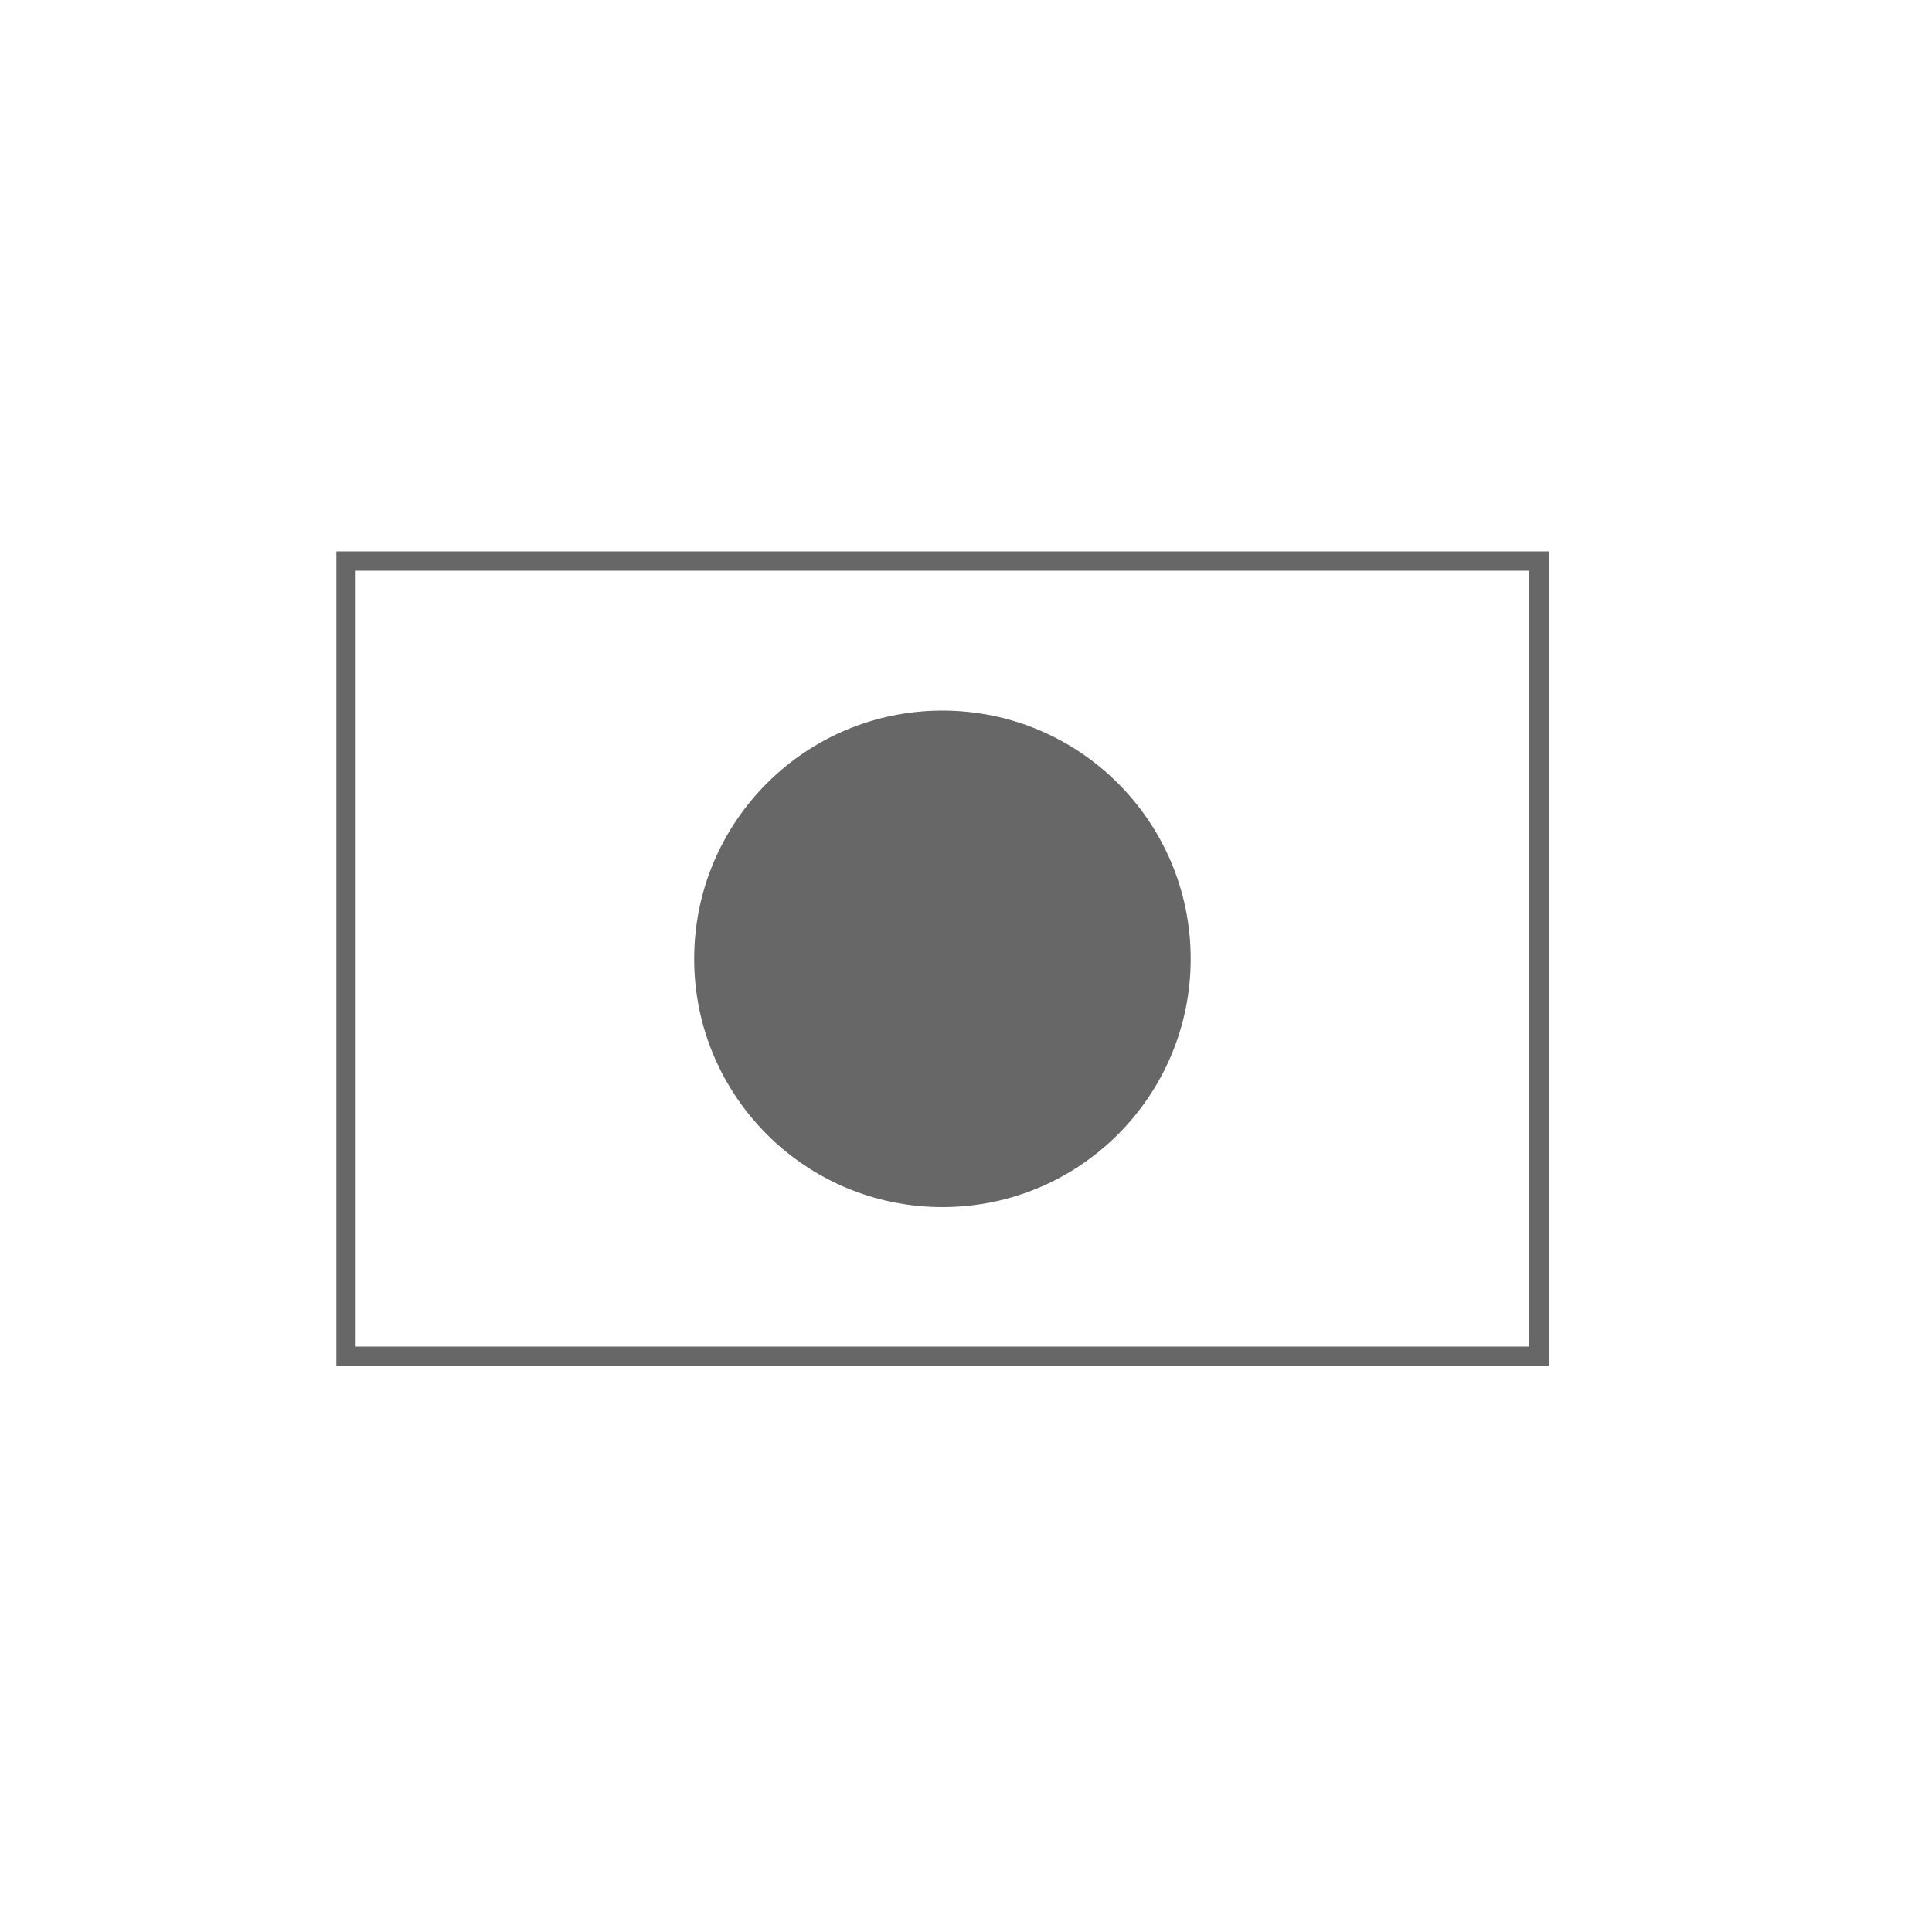 <svg xmlns="http://www.w3.org/2000/svg" viewBox="0 0 100 100"><defs><style>.cls-1{fill:#fff;}.cls-2{fill:none;}.cls-2,.cls-3{stroke:#666766;stroke-miterlimit:10;}.cls-3{fill:#666766;}</style></defs><g id="Layer_2" data-name="Layer 2"><g id="Layer_1-2" data-name="Layer 1"><rect class="cls-1" width="100" height="100"/><rect id="_2" data-name="2" class="cls-2" x="17.91" y="29.04" width="61.75" height="41.16"/><circle id="_1" data-name="1" class="cls-3" cx="48.78" cy="49.63" r="12.35"/></g></g></svg>